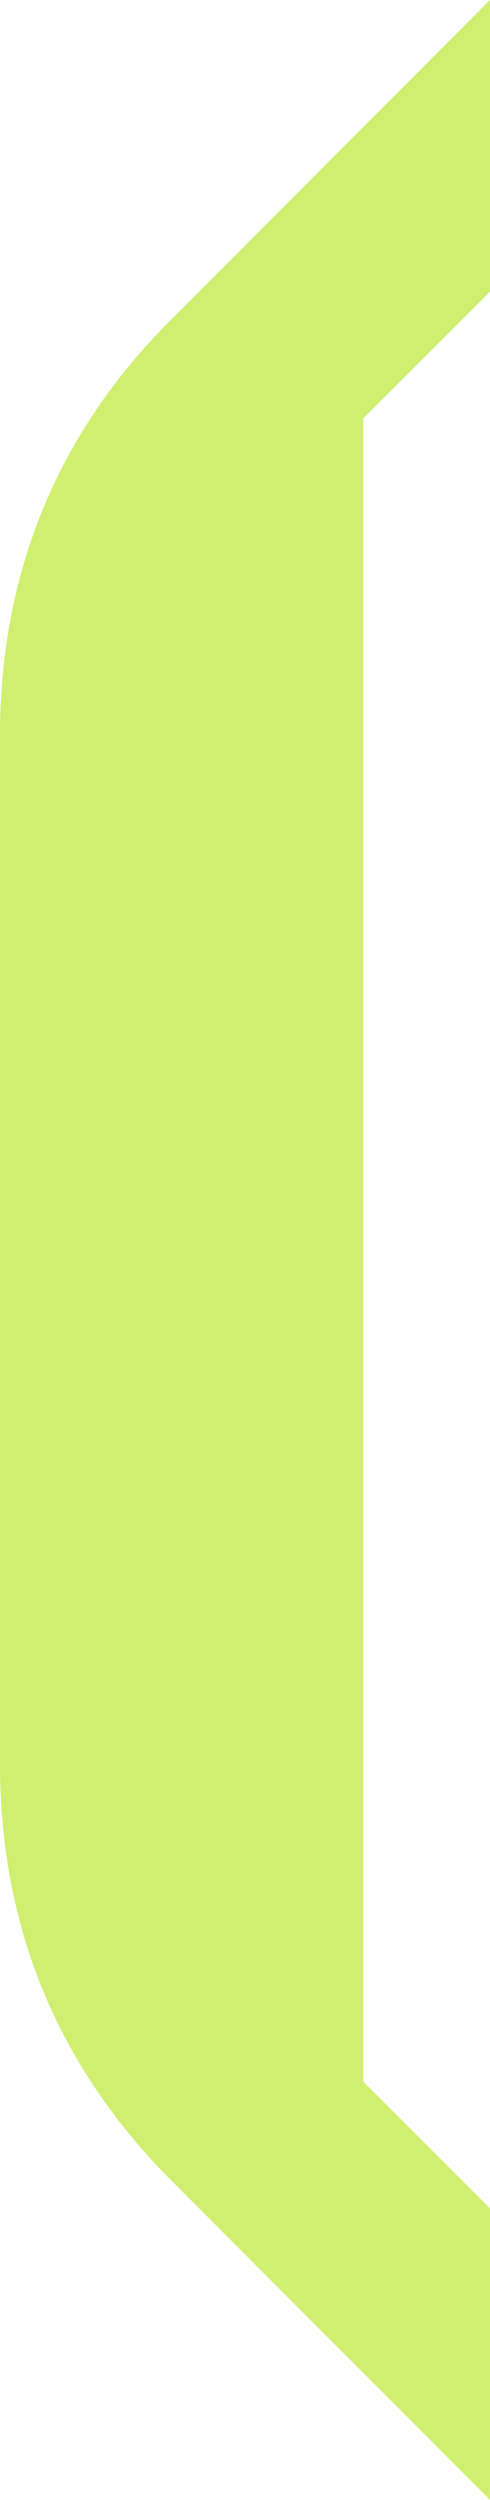 <?xml version="1.0" encoding="UTF-8"?> <svg xmlns="http://www.w3.org/2000/svg" width="31" height="158" viewBox="0 0 31 158" fill="none"><g clip-path="url(#clip0_205_3054)"><path d="M10.919 20.112L31 0V18.436L22.983 26.435V131.565L31 139.564V158L10.919 137.888C3.665 130.651 0 121.814 0 111.453V46.471C0 36.186 3.665 27.273 10.919 20.112Z" fill="#CEEF70"></path></g><defs><clipPath id="clip0_205_3054"><rect width="31" height="158" fill="white"></rect></clipPath></defs></svg> 